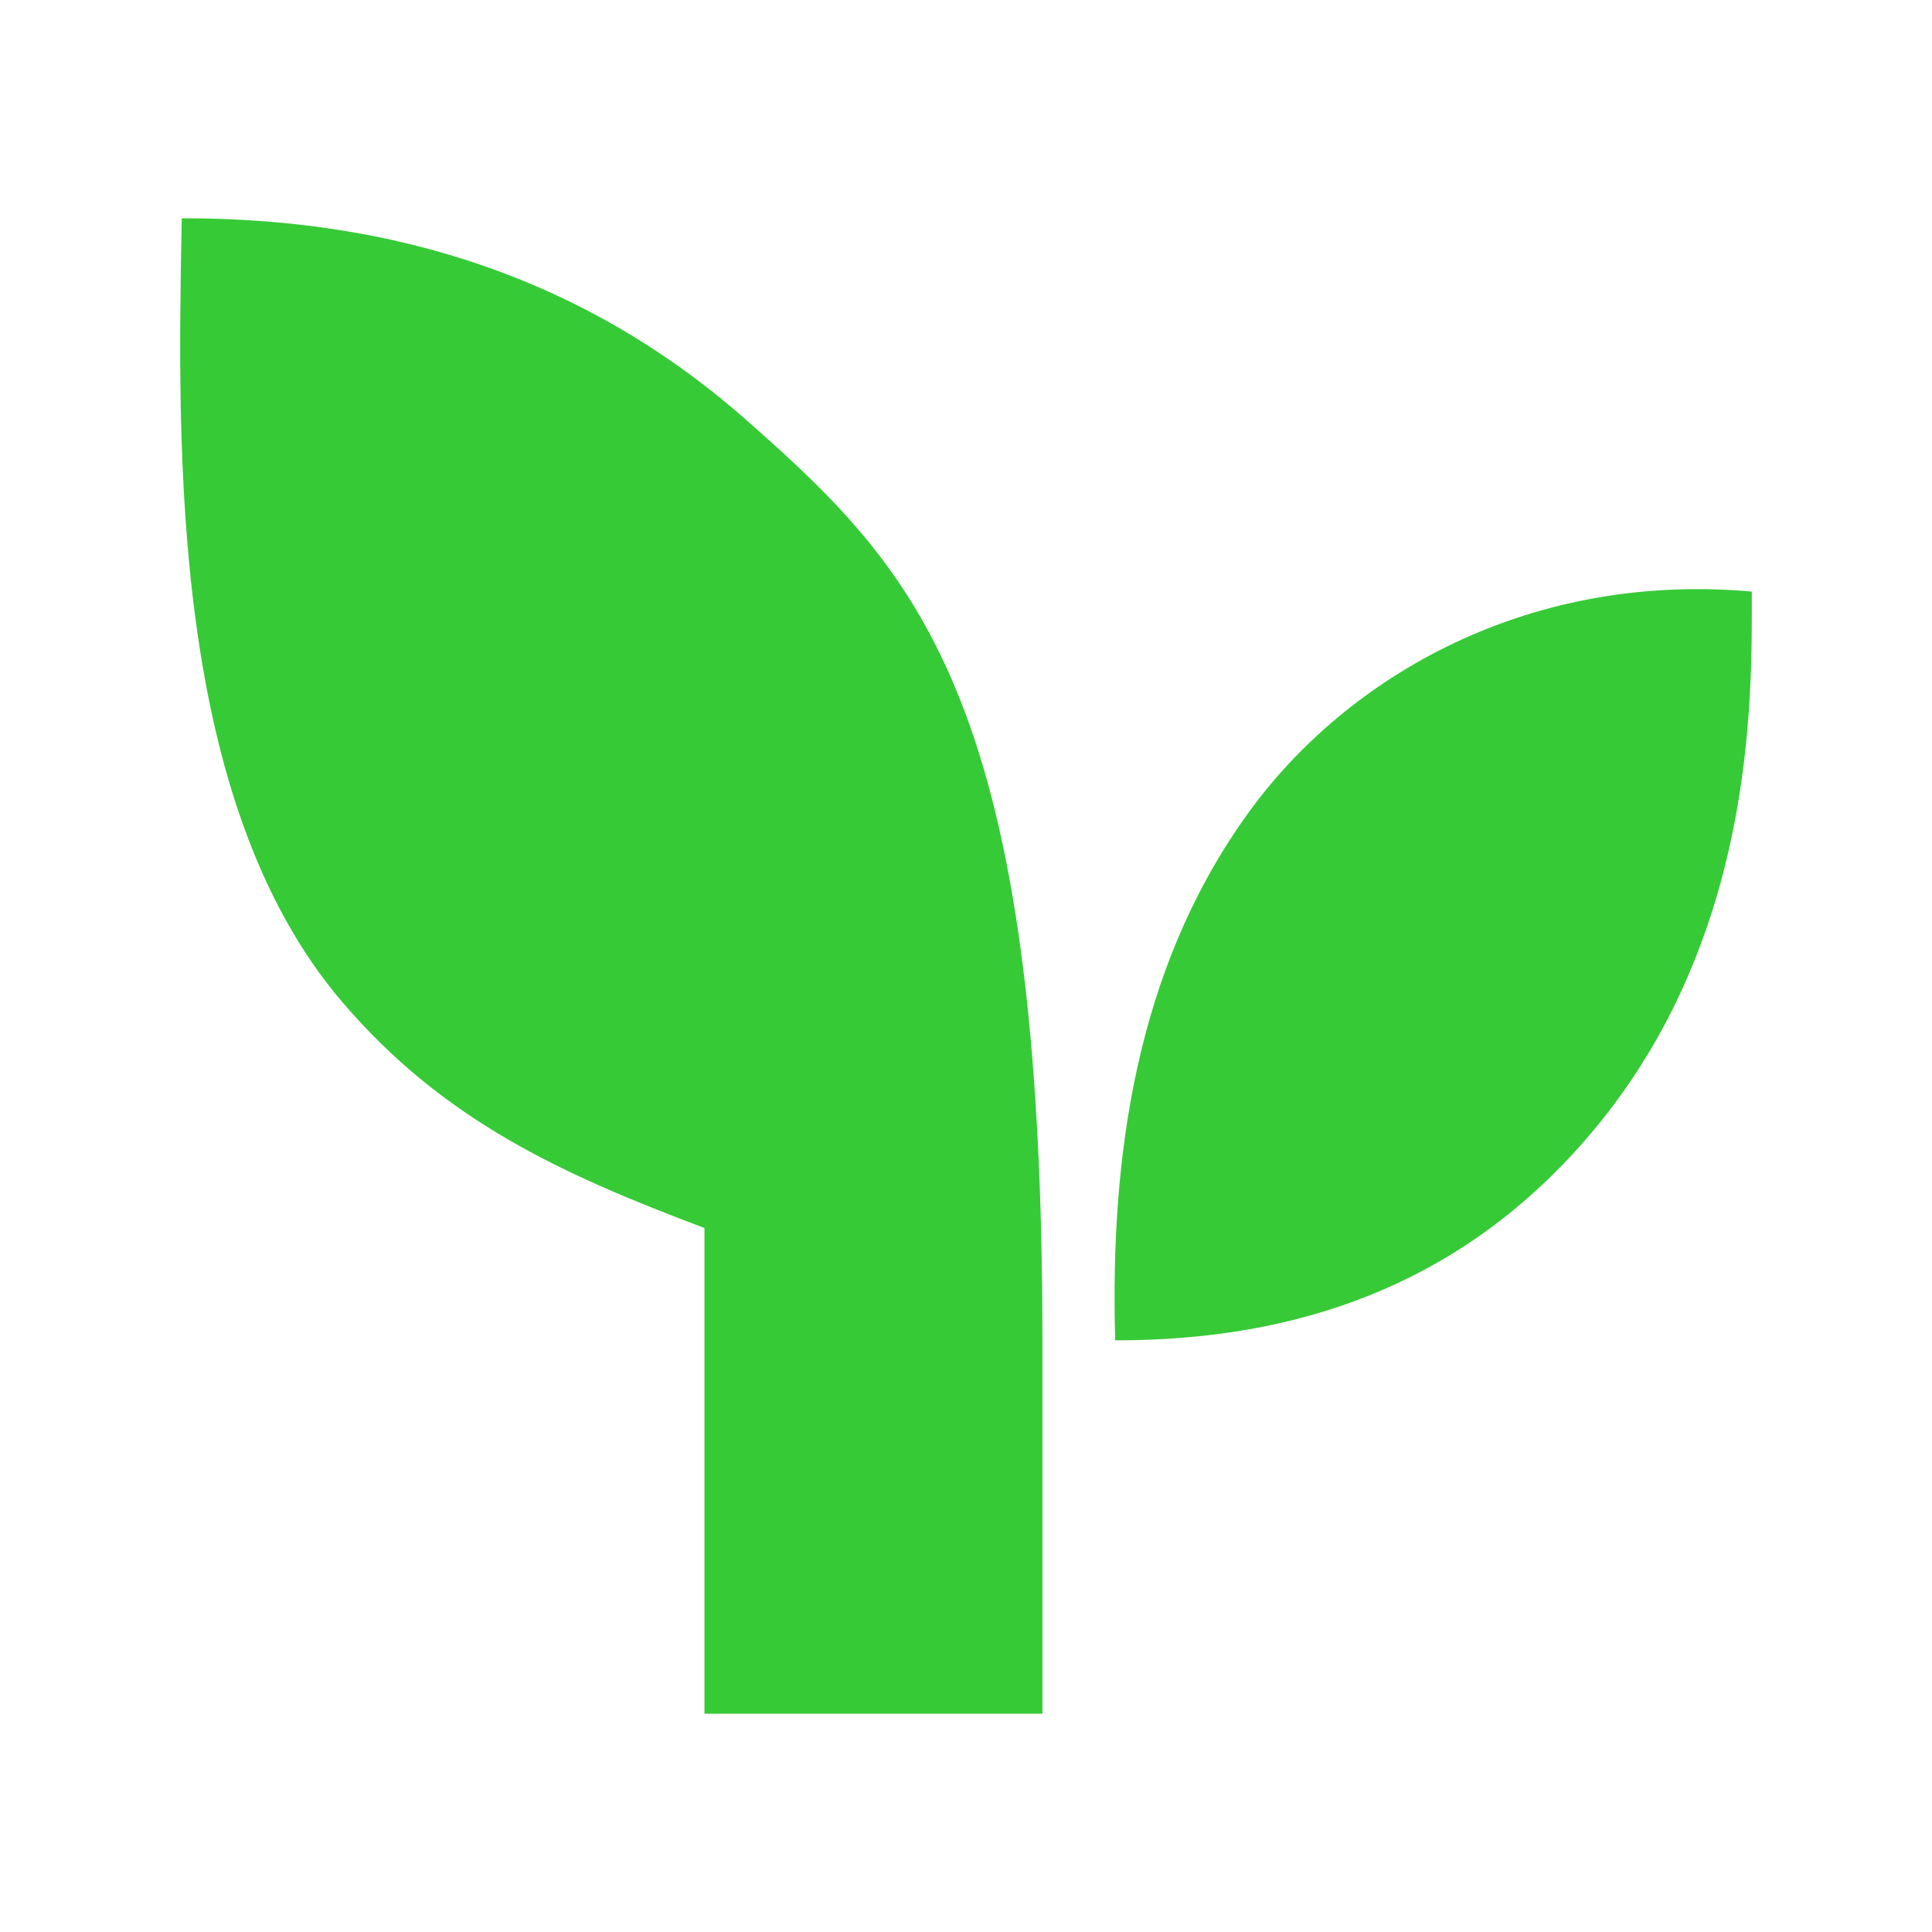 <!DOCTYPE svg PUBLIC "-//W3C//DTD SVG 1.1//EN" "http://www.w3.org/Graphics/SVG/1.1/DTD/svg11.dtd">
<!-- Uploaded to: SVG Repo, www.svgrepo.com, Transformed by: SVG Repo Mixer Tools -->
<svg fill="#36CA37" width="800px" height="800px" viewBox="0 0 1024 1024" xmlns="http://www.w3.org/2000/svg" stroke="#36CA37">
<g id="SVGRepo_bgCarrier" stroke-width="0"/>
<g id="SVGRepo_tracerCarrier" stroke-linecap="round" stroke-linejoin="round"/>
<g id="SVGRepo_iconCarrier">
<path d="M659.68 434.46c-56.64 80.3-70.86 177.82-68.12 275.44C687.48 710 772 680.62 838 606c92.44-104.28 90-236.22 90-292-121.7-10.66-217.82 48.18-268.32 120.46zm-263.56-210.7C321.18 157.34 224.38 116 96.82 116.2c-2.34 124-5.76 308.58 85.06 414.68 53.48 62.6 116.18 91.14 192 119.64V907.8H552V710c0-338-65.08-406-155.88-486.24z"/>
</g>
</svg>